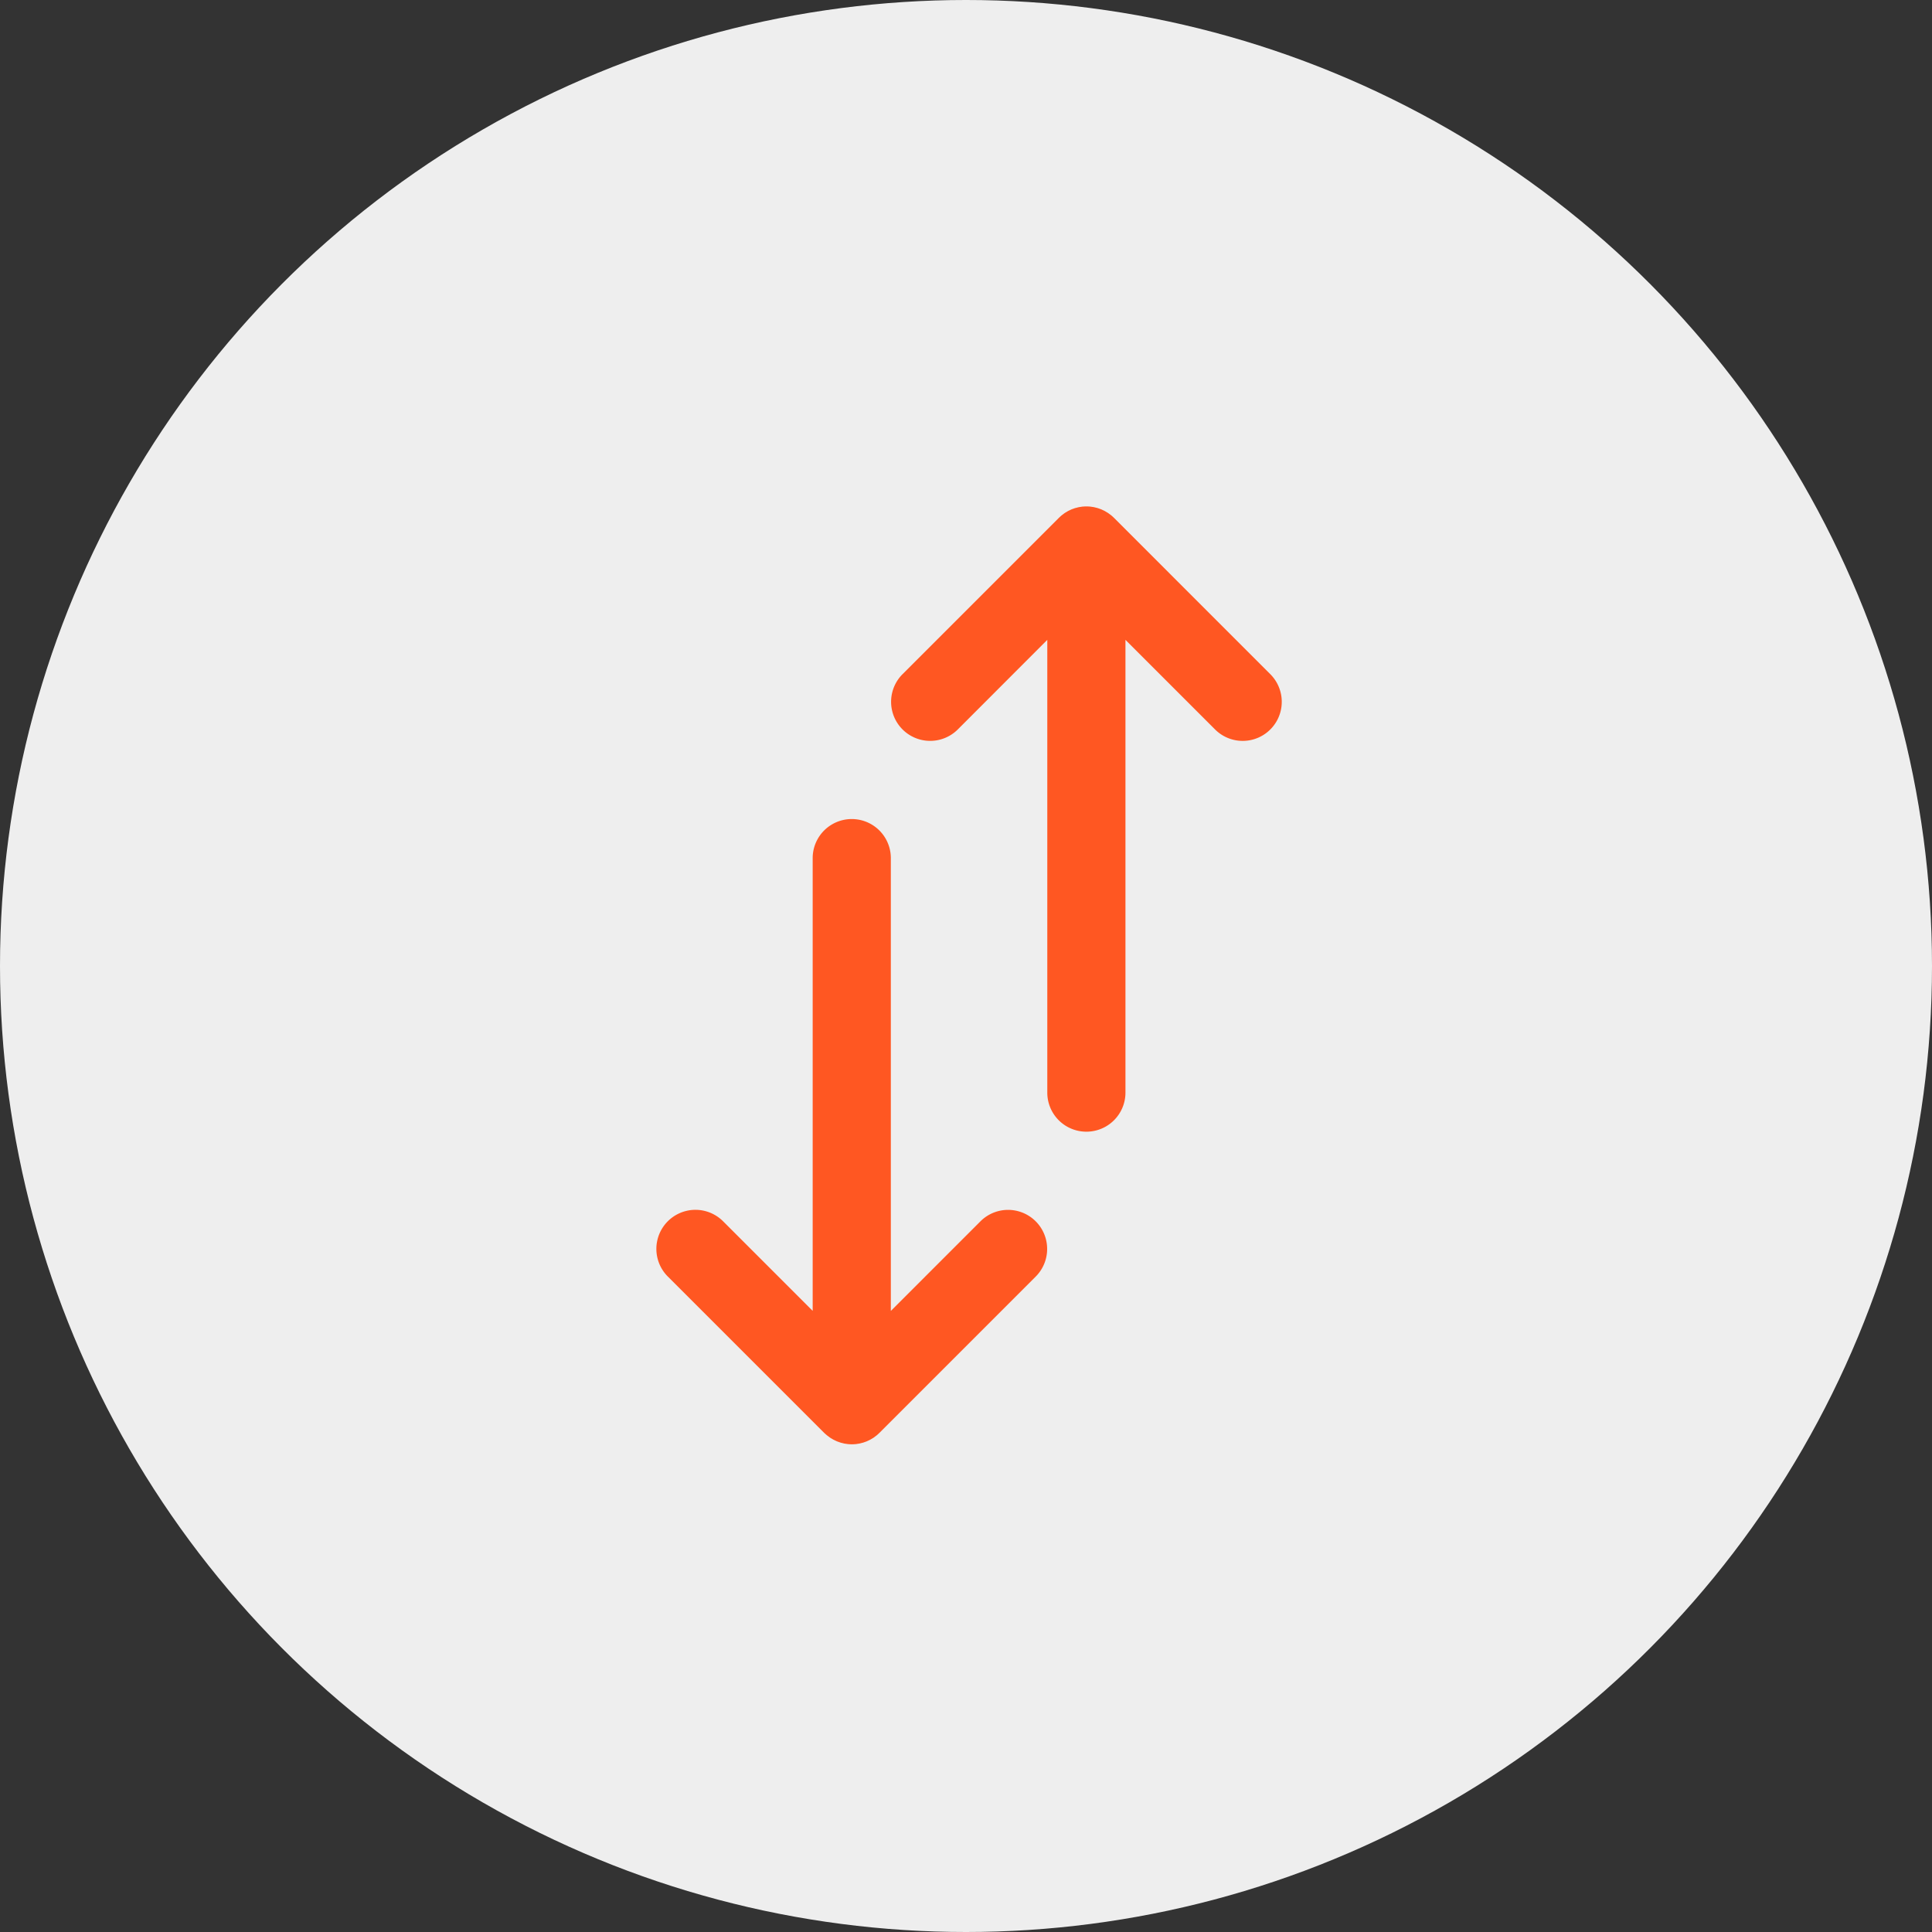 <svg xmlns="http://www.w3.org/2000/svg" width="103" height="103" viewBox="0 0 103 103">
  <rect x="0" y="0" width="103" height="103" fill="#333333" stroke="none"/>
  <g id="Group_2439" data-name="Group 2439" transform="translate(-15189 -14164)">
    <circle id="Ellipse_46" data-name="Ellipse 46" cx="51.5" cy="51.5" r="51.5" transform="translate(15189 14164)" fill="#eeeeee"/>
    <g id="swap" transform="translate(15342.668 14190.997) rotate(90)">
      <g id="Group_2428" data-name="Group 2428" transform="translate(0.002 85.334)">
        <g id="Group_2427" data-name="Group 2427" transform="translate(0)">
          <path id="Path_340" data-name="Path 340" d="M7.115,97.834H31.253a2.083,2.083,0,0,0,0-4.167H7.115l4.777-4.777a2.083,2.083,0,0,0-2.946-2.946L.612,94.277c-.049.049-.094.1-.138.153-.02.024-.037.049-.055.074s-.045.059-.066.09-.037.06-.055.091-.034.055-.05.084-.031.063-.046.095-.029.059-.042.09-.023.062-.034.093-.024.065-.035.1-.016.063-.024.095-.018.068-.025.1-.012.074-.017.11-.01.06-.013.091a2.1,2.1,0,0,0,0,.411c0,.031.009.061.013.091s.01.074.017.11.017.069.025.1.015.063.024.095.023.066.035.1.021.063.034.093.028.06.042.09.029.064.046.095.033.056.05.084.035.061.055.091.044.06.066.089.036.05.056.074c.043.053.089.1.137.152h0l8.333,8.333a2.083,2.083,0,0,0,2.946-2.946Z" transform="translate(-0.002 -85.334)" fill="#ff5722"/>
          <path id="Path_341" data-name="Path 341" d="M203.528,225.074c.02-.024.037-.05.056-.075s.045-.058.066-.089.037-.061.055-.091.034-.055.049-.084.031-.063.046-.095.029-.059.042-.09.023-.062.034-.093.024-.065.035-.1.016-.063.024-.095.018-.068.025-.1.012-.074.017-.11.01-.06.013-.091a2.1,2.1,0,0,0,0-.411c0-.031-.009-.061-.013-.091s-.01-.074-.017-.11-.016-.069-.025-.1-.015-.063-.024-.095-.023-.066-.035-.1-.021-.063-.034-.093-.028-.06-.042-.09-.029-.064-.046-.095-.033-.056-.049-.084-.035-.061-.055-.091-.043-.06-.066-.089-.036-.05-.056-.075q-.064-.078-.136-.15l0,0-8.333-8.333a2.083,2.083,0,0,0-2.946,2.946l4.777,4.777H172.75a2.083,2.083,0,0,0,0,4.167h24.137l-4.777,4.777a2.083,2.083,0,0,0,2.946,2.946l8.333-8.333,0,0Q203.464,225.152,203.528,225.074Z" transform="translate(-154 -200.836)" fill="#ff5722"/>
        </g>
      </g>
    </g>
  </g>
</svg>
